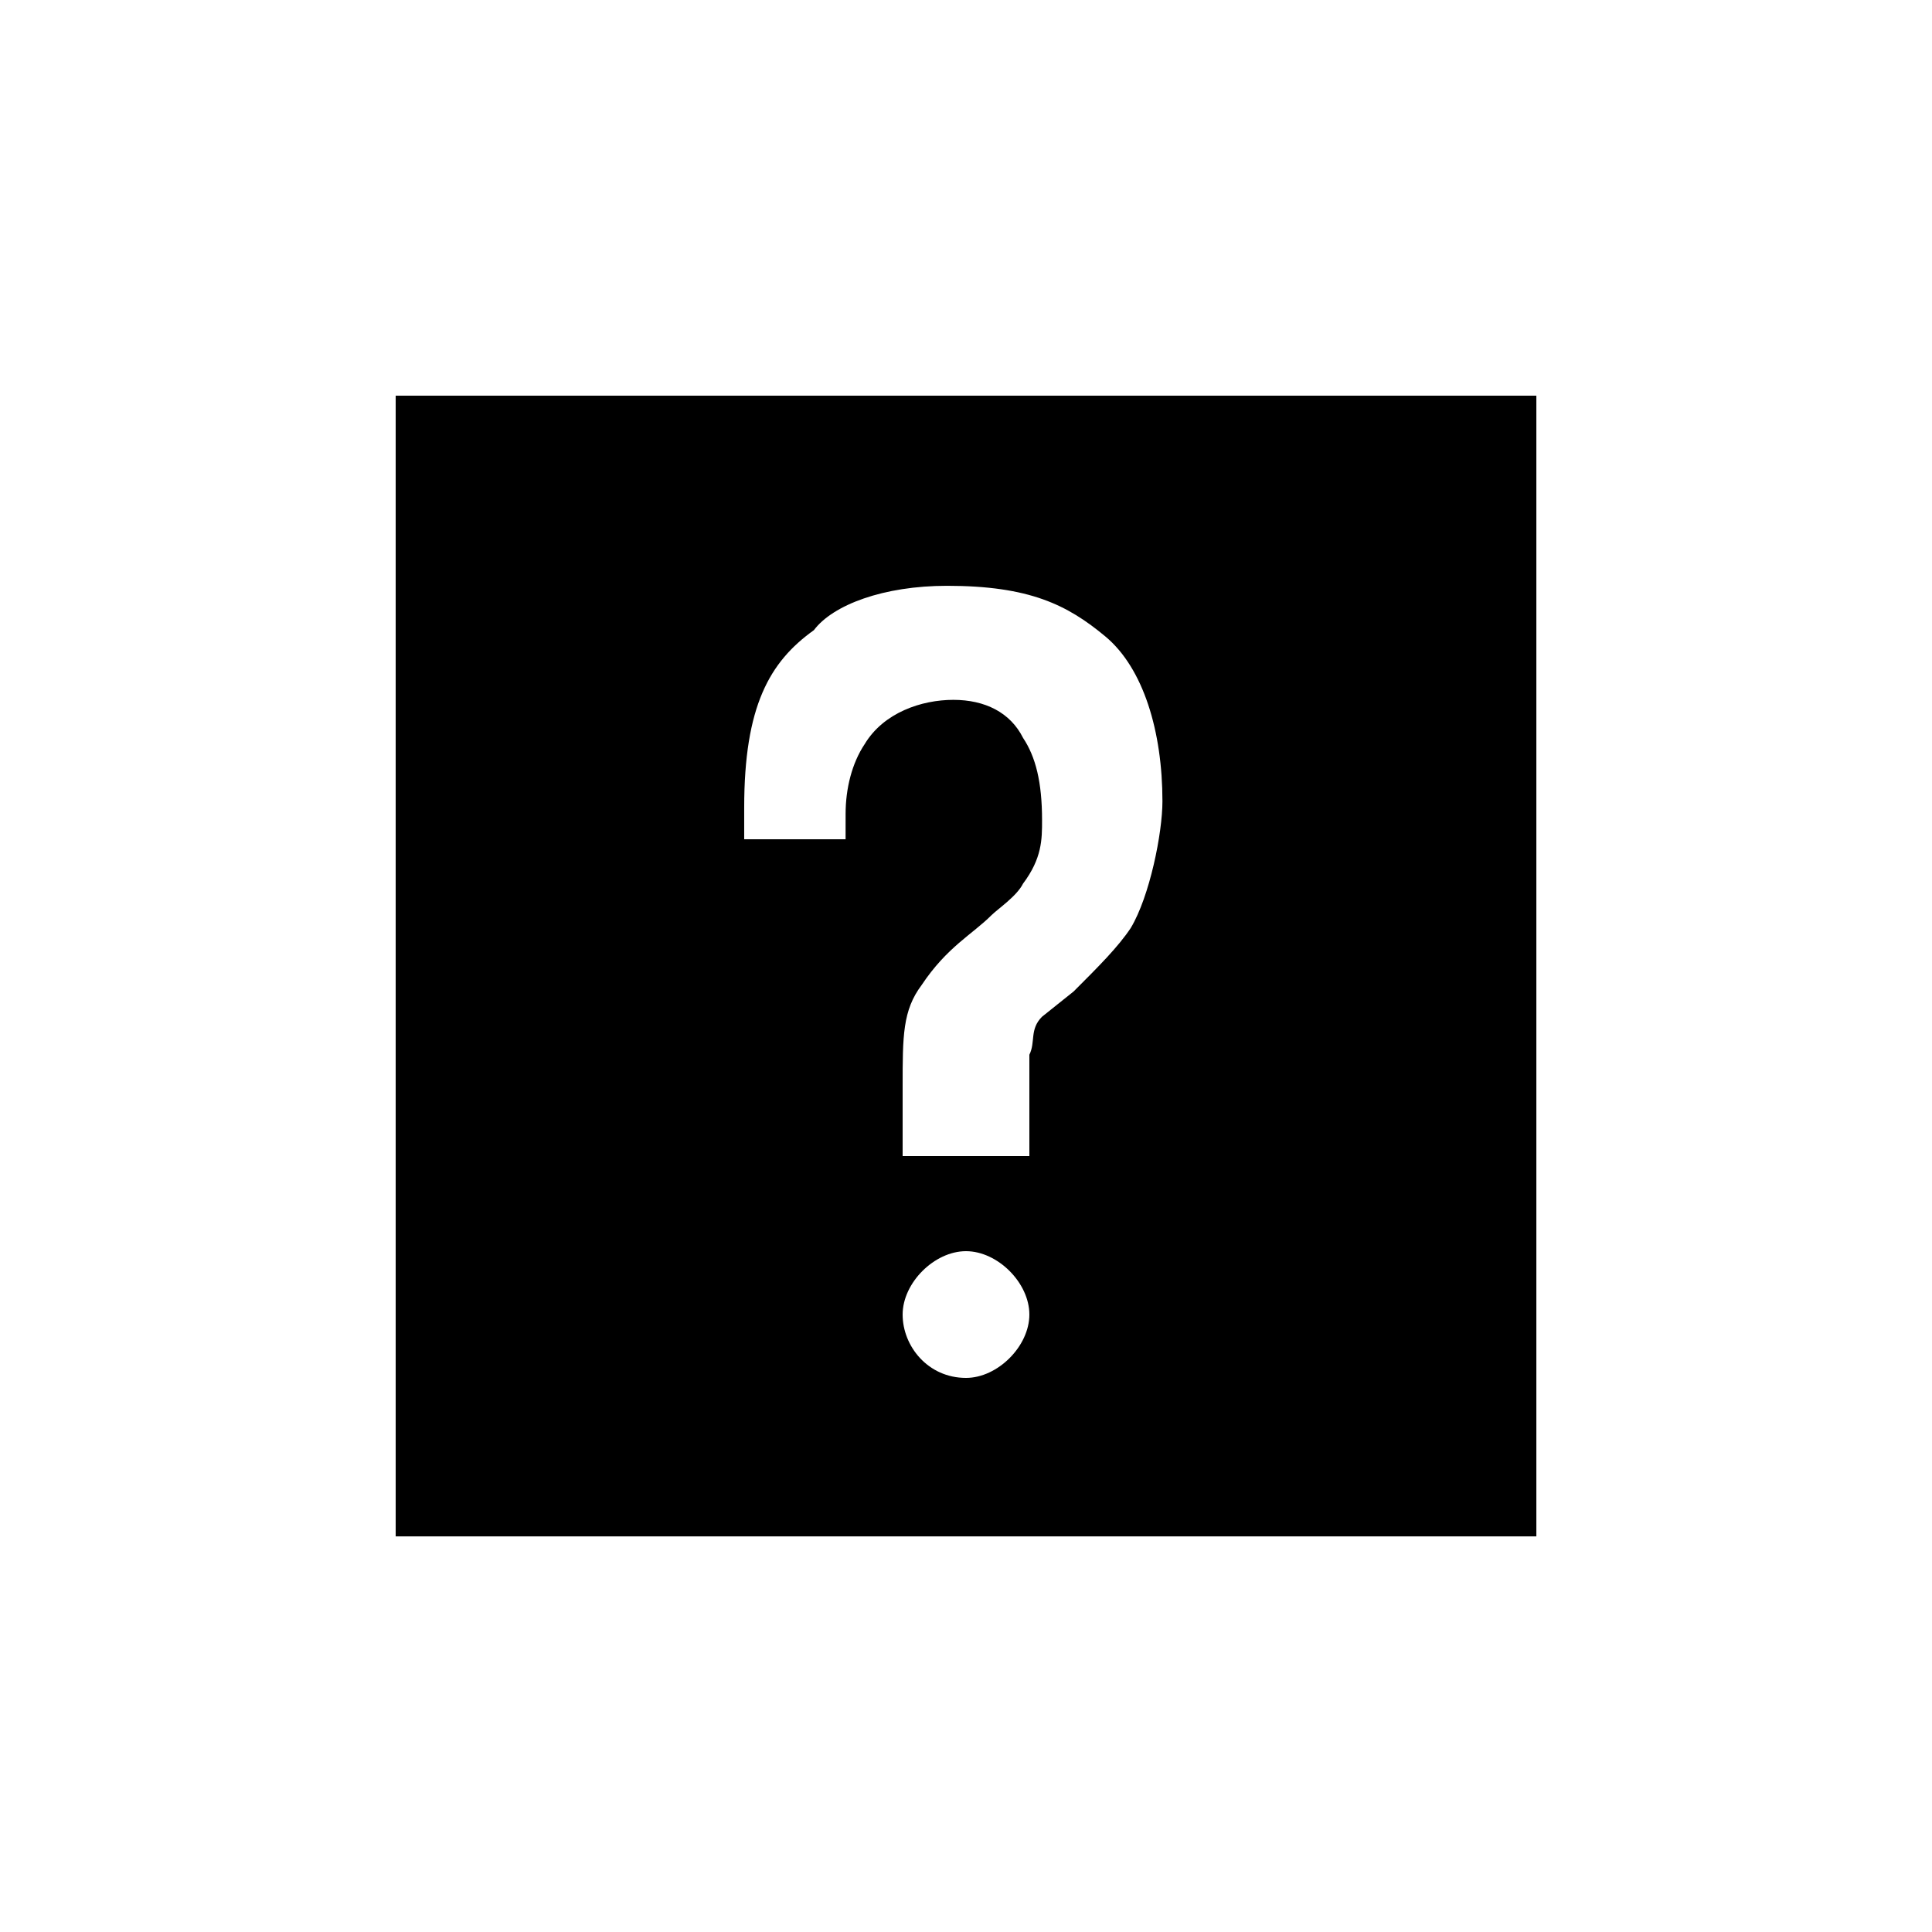 <?xml version="1.0" encoding="UTF-8"?>
<!-- Uploaded to: ICON Repo, www.svgrepo.com, Generator: ICON Repo Mixer Tools -->
<svg fill="#000000" width="800px" height="800px" version="1.1" viewBox="144 144 512 512" xmlns="http://www.w3.org/2000/svg">
 <path d="m248.86 248.86v302.29h302.29v-302.29zm151.14 260.3c-10.078 0-16.793-8.398-16.793-16.793 0-8.398 8.398-16.793 16.793-16.793 8.398 0 16.793 8.398 16.793 16.793 0 8.398-8.398 16.793-16.793 16.793zm43.66-119.23c-3.359 5.039-8.398 10.078-15.113 16.793l-8.398 6.719c-3.356 3.359-1.676 6.719-3.356 10.074v11.754 15.117h-33.586v-18.473c0-13.434 0-20.152 5.039-26.871 6.719-10.078 13.434-13.434 18.473-18.473 1.68-1.68 6.719-5.039 8.398-8.398 5.039-6.719 5.039-11.754 5.039-16.793 0-10.078-1.68-16.793-5.039-21.832-3.359-6.719-10.078-10.078-18.473-10.078-8.398 0-18.473 3.359-23.512 11.754-3.359 5.039-5.039 11.754-5.039 18.473l-0.004 6.723h-26.871v-8.398c0-26.871 6.719-38.625 18.473-47.023 5.039-6.715 18.477-11.75 35.27-11.75 21.832 0 31.906 5.039 41.984 13.434 10.078 8.398 15.113 25.191 15.113 43.664 0 8.395-3.359 25.191-8.398 33.586z"/>
</svg>